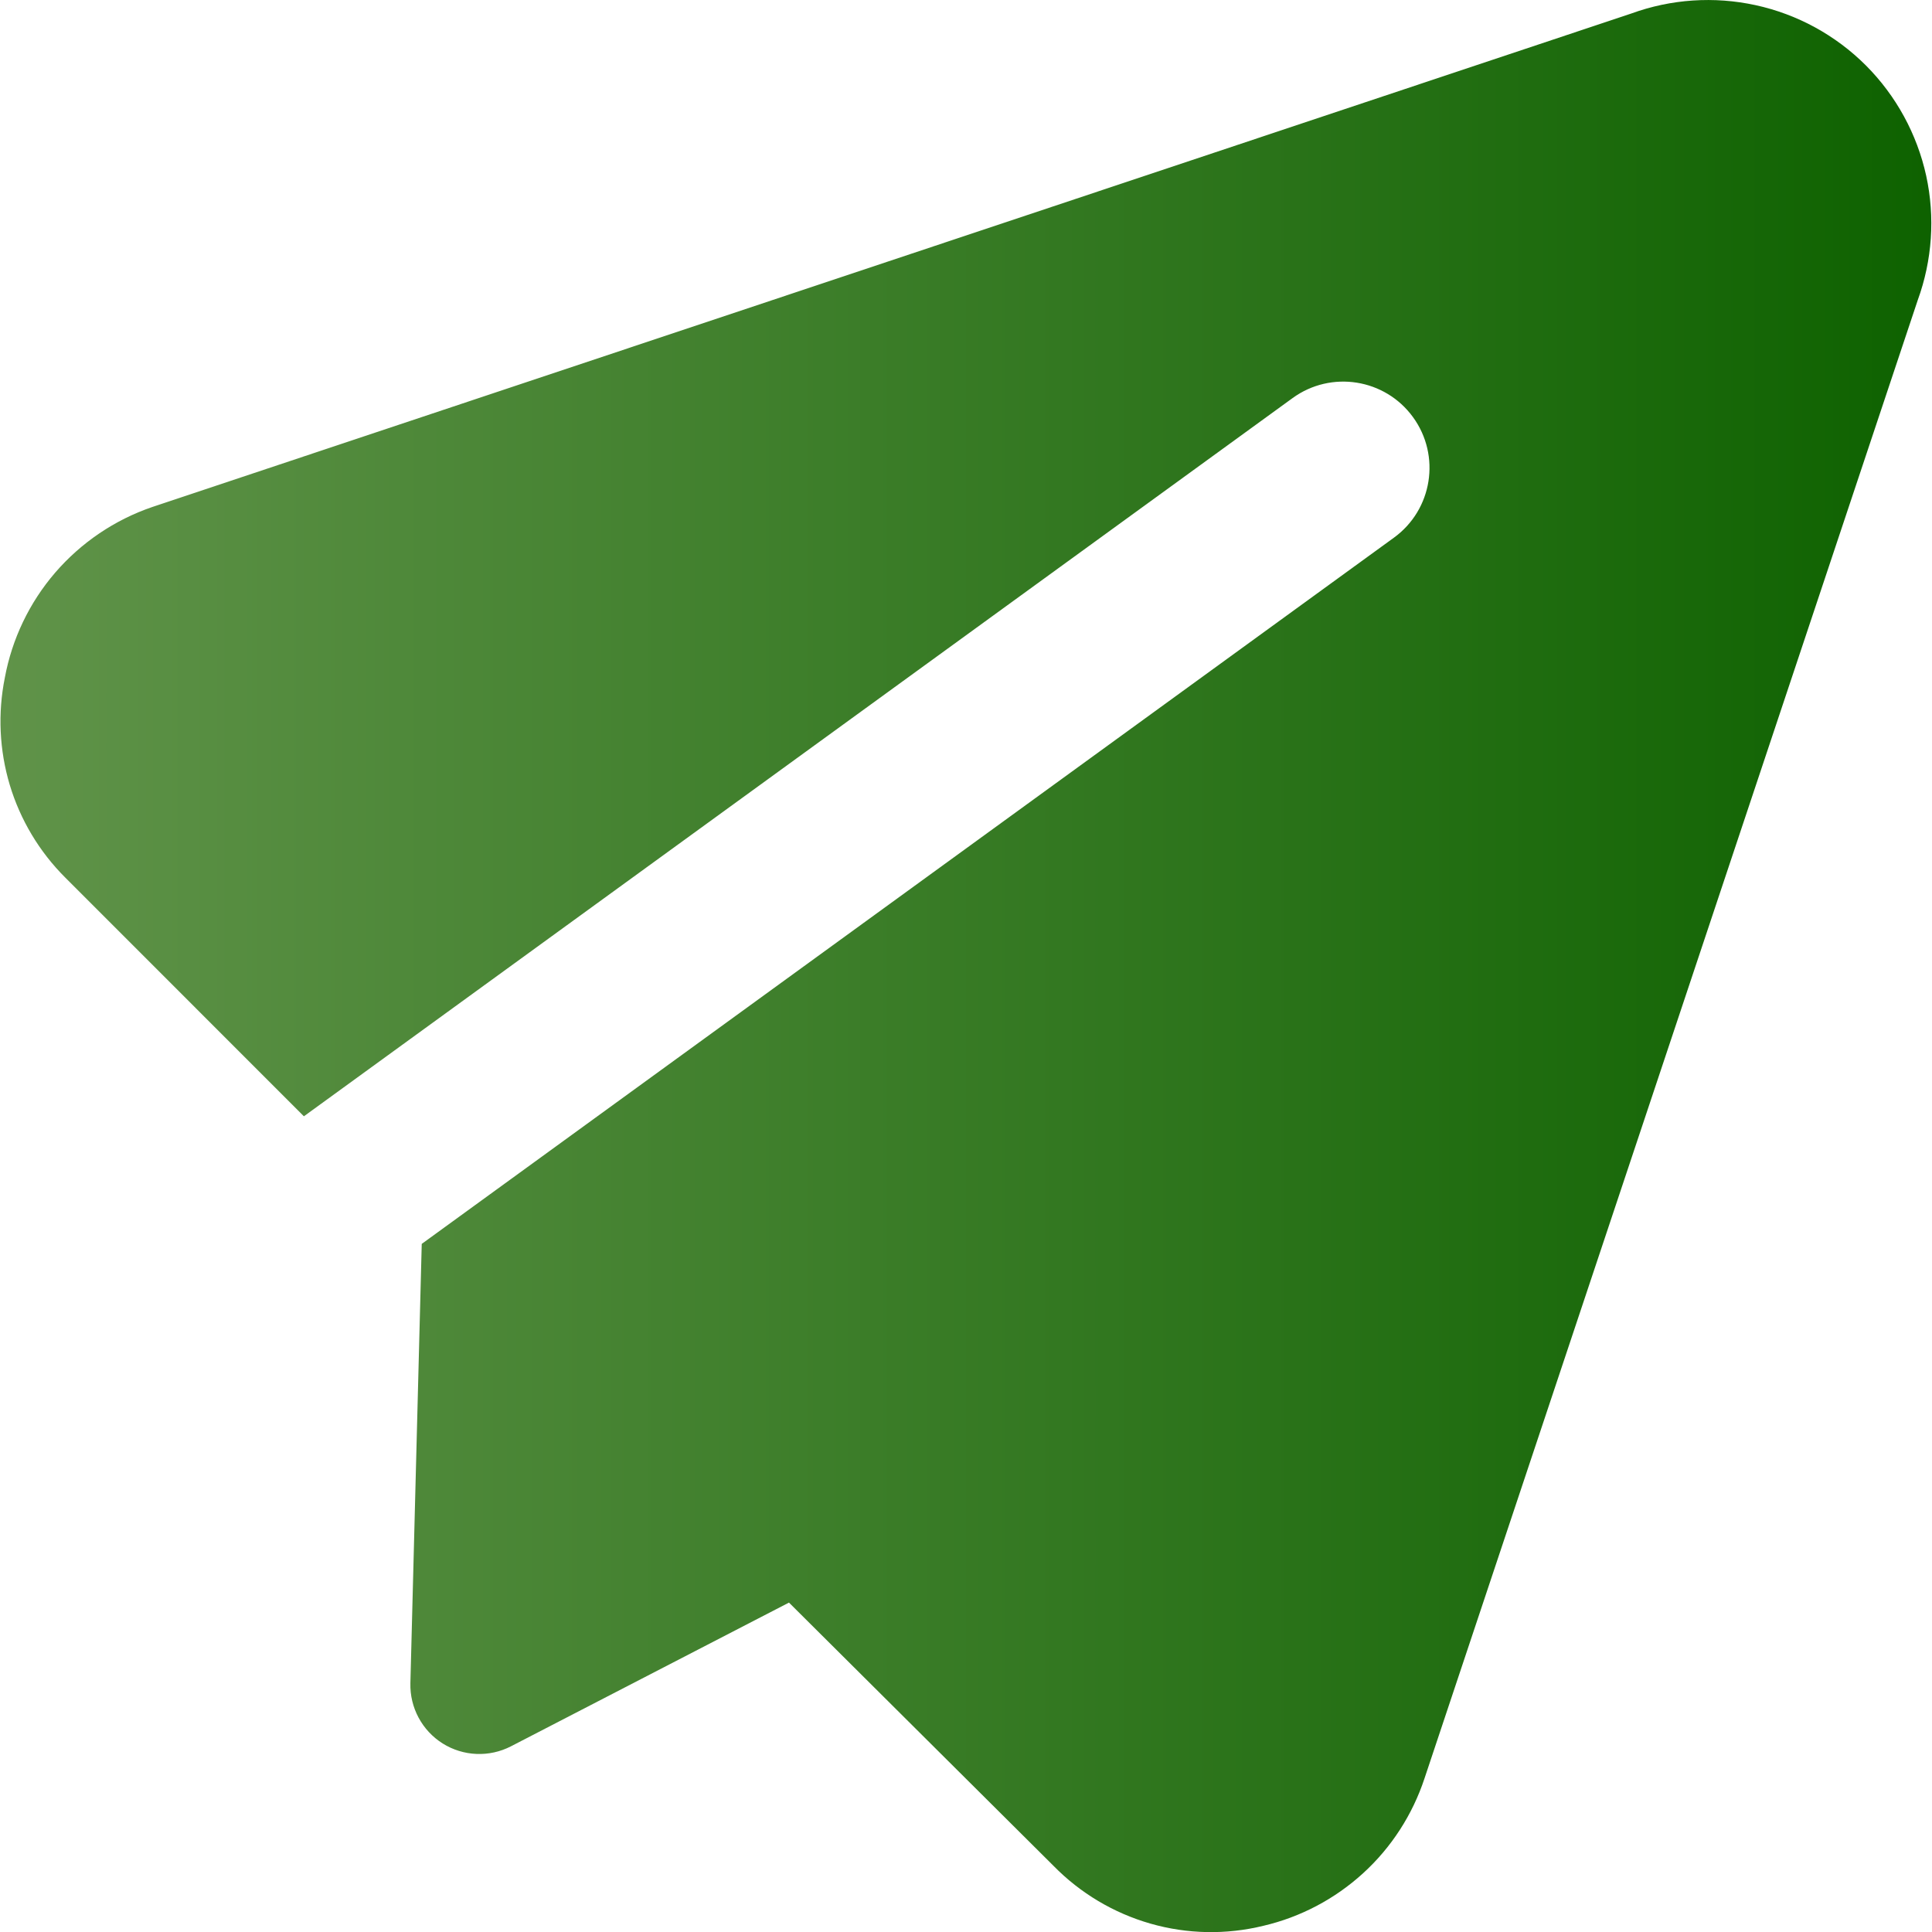 <svg width="24" height="24" viewBox="0 0 24 24" fill="none" xmlns="http://www.w3.org/2000/svg">
<g clip-path="url(#clip0_1408_128613)">
<path fill-rule="evenodd" clip-rule="evenodd" d="M20.264 0.168C20.758 -0.012 21.293 -0.048 21.808 0.064C22.327 0.177 22.803 0.437 23.179 0.813C23.554 1.189 23.814 1.665 23.928 2.184C24.04 2.698 24.003 3.233 23.823 3.728L17.696 22.091C17.547 22.543 17.284 22.95 16.933 23.27C16.582 23.59 16.156 23.815 15.694 23.923C15.232 24.036 14.749 24.027 14.292 23.896C13.835 23.765 13.42 23.518 13.088 23.179L9.801 19.908L6.348 21.693C6.079 21.832 5.756 21.819 5.499 21.658C5.243 21.497 5.09 21.212 5.098 20.909L5.239 15.452L17.316 6.679C17.795 6.331 17.901 5.661 17.553 5.182C17.206 4.704 16.536 4.597 16.057 4.945L3.775 13.867L0.81 10.901C0.489 10.581 0.252 10.185 0.121 9.75C-0.008 9.318 -0.029 8.861 0.06 8.419C0.149 7.937 0.365 7.486 0.685 7.114C1.008 6.74 1.424 6.458 1.892 6.298L1.898 6.296L20.264 0.168Z" fill="url(#paint0_linear_1408_128613)"/>
</g>
<defs>
<linearGradient id="paint0_linear_1408_128613" x1="0.006" y1="12.001" x2="23.991" y2="12.001" gradientUnits="userSpaceOnUse">
<stop stop-color="#609349"/>
<stop offset="1" stop-color="#0E6200"/>
</linearGradient>
<clipPath id="clip0_1408_128613">
<rect width="24" height="24" fill="white"/>
</clipPath>
</defs>
</svg>
